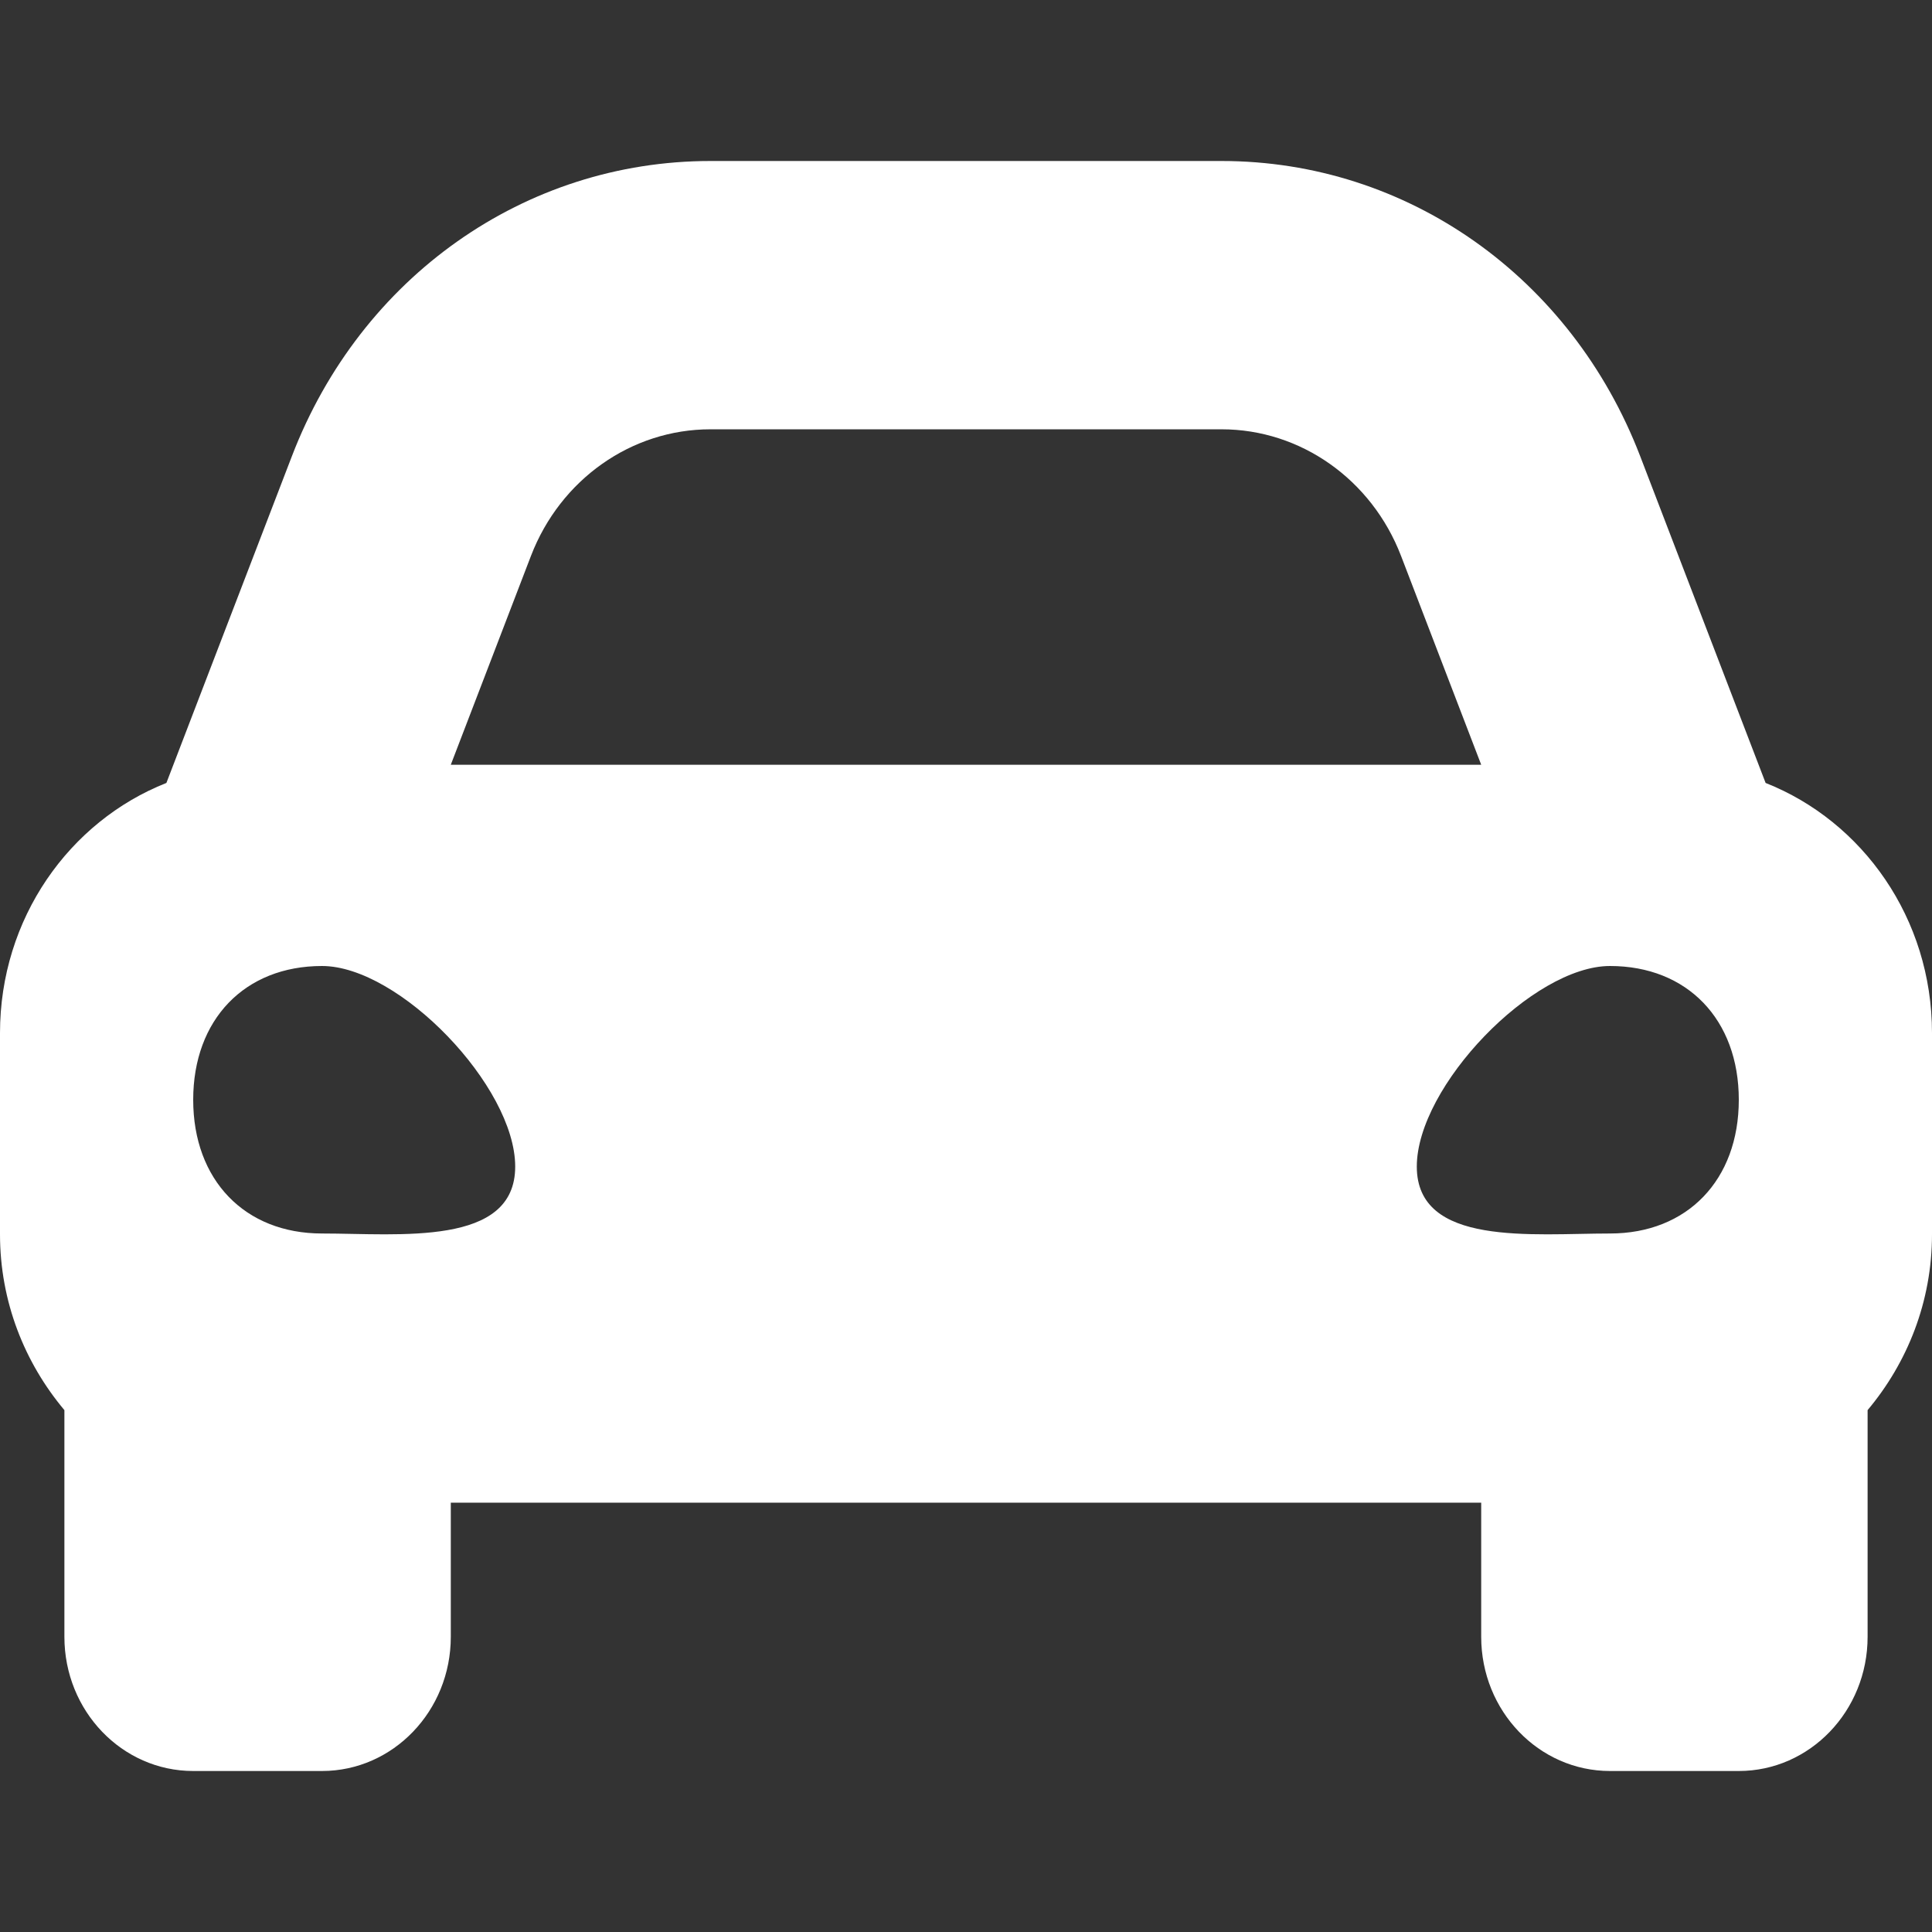 <?xml version="1.0" encoding="UTF-8"?> <svg xmlns="http://www.w3.org/2000/svg" width="24" height="24" viewBox="0 0 24 24" fill="none"><rect x="0" y="0" width="24" height="24" fill="#333333" stroke="none"/> <path d="M21.933 9.726L21.371 8.262L20.375 5.667C19.519 3.439 17.479 2 15.175 2H8.825C6.522 2 4.481 3.439 3.626 5.667L2.629 8.262L2.067 9.726C0.861 10.203 0 11.409 0 12.833V15.333C0 16.173 0.308 16.931 0.8 17.517V20.333C0.8 21.254 1.516 22 2.4 22H4C4.883 22 5.6 21.254 5.6 20.333V18.667H18.4V20.333C18.4 21.254 19.116 22 20 22H21.6C22.483 22 23.2 21.254 23.2 20.333V17.517C23.692 16.931 24 16.173 24 15.333V12.833C24 11.409 23.139 10.203 21.933 9.726ZM6.596 6.905C6.961 5.956 7.843 5.333 8.825 5.333H15.175C16.157 5.333 17.039 5.956 17.404 6.905L18.4 9.5H5.6L6.596 6.905ZM4 15.323C3.04 15.323 2.4 14.658 2.4 13.662C2.4 12.665 3.04 12 4 12C4.96 12 6.4 13.495 6.4 14.492C6.4 15.489 4.96 15.323 4 15.323ZM20 15.323C19.04 15.323 17.6 15.489 17.6 14.492C17.6 13.495 19.04 12 20 12C20.96 12 21.6 12.665 21.6 13.662C21.6 14.658 20.96 15.323 20 15.323Z" fill="white"></path> </svg> 